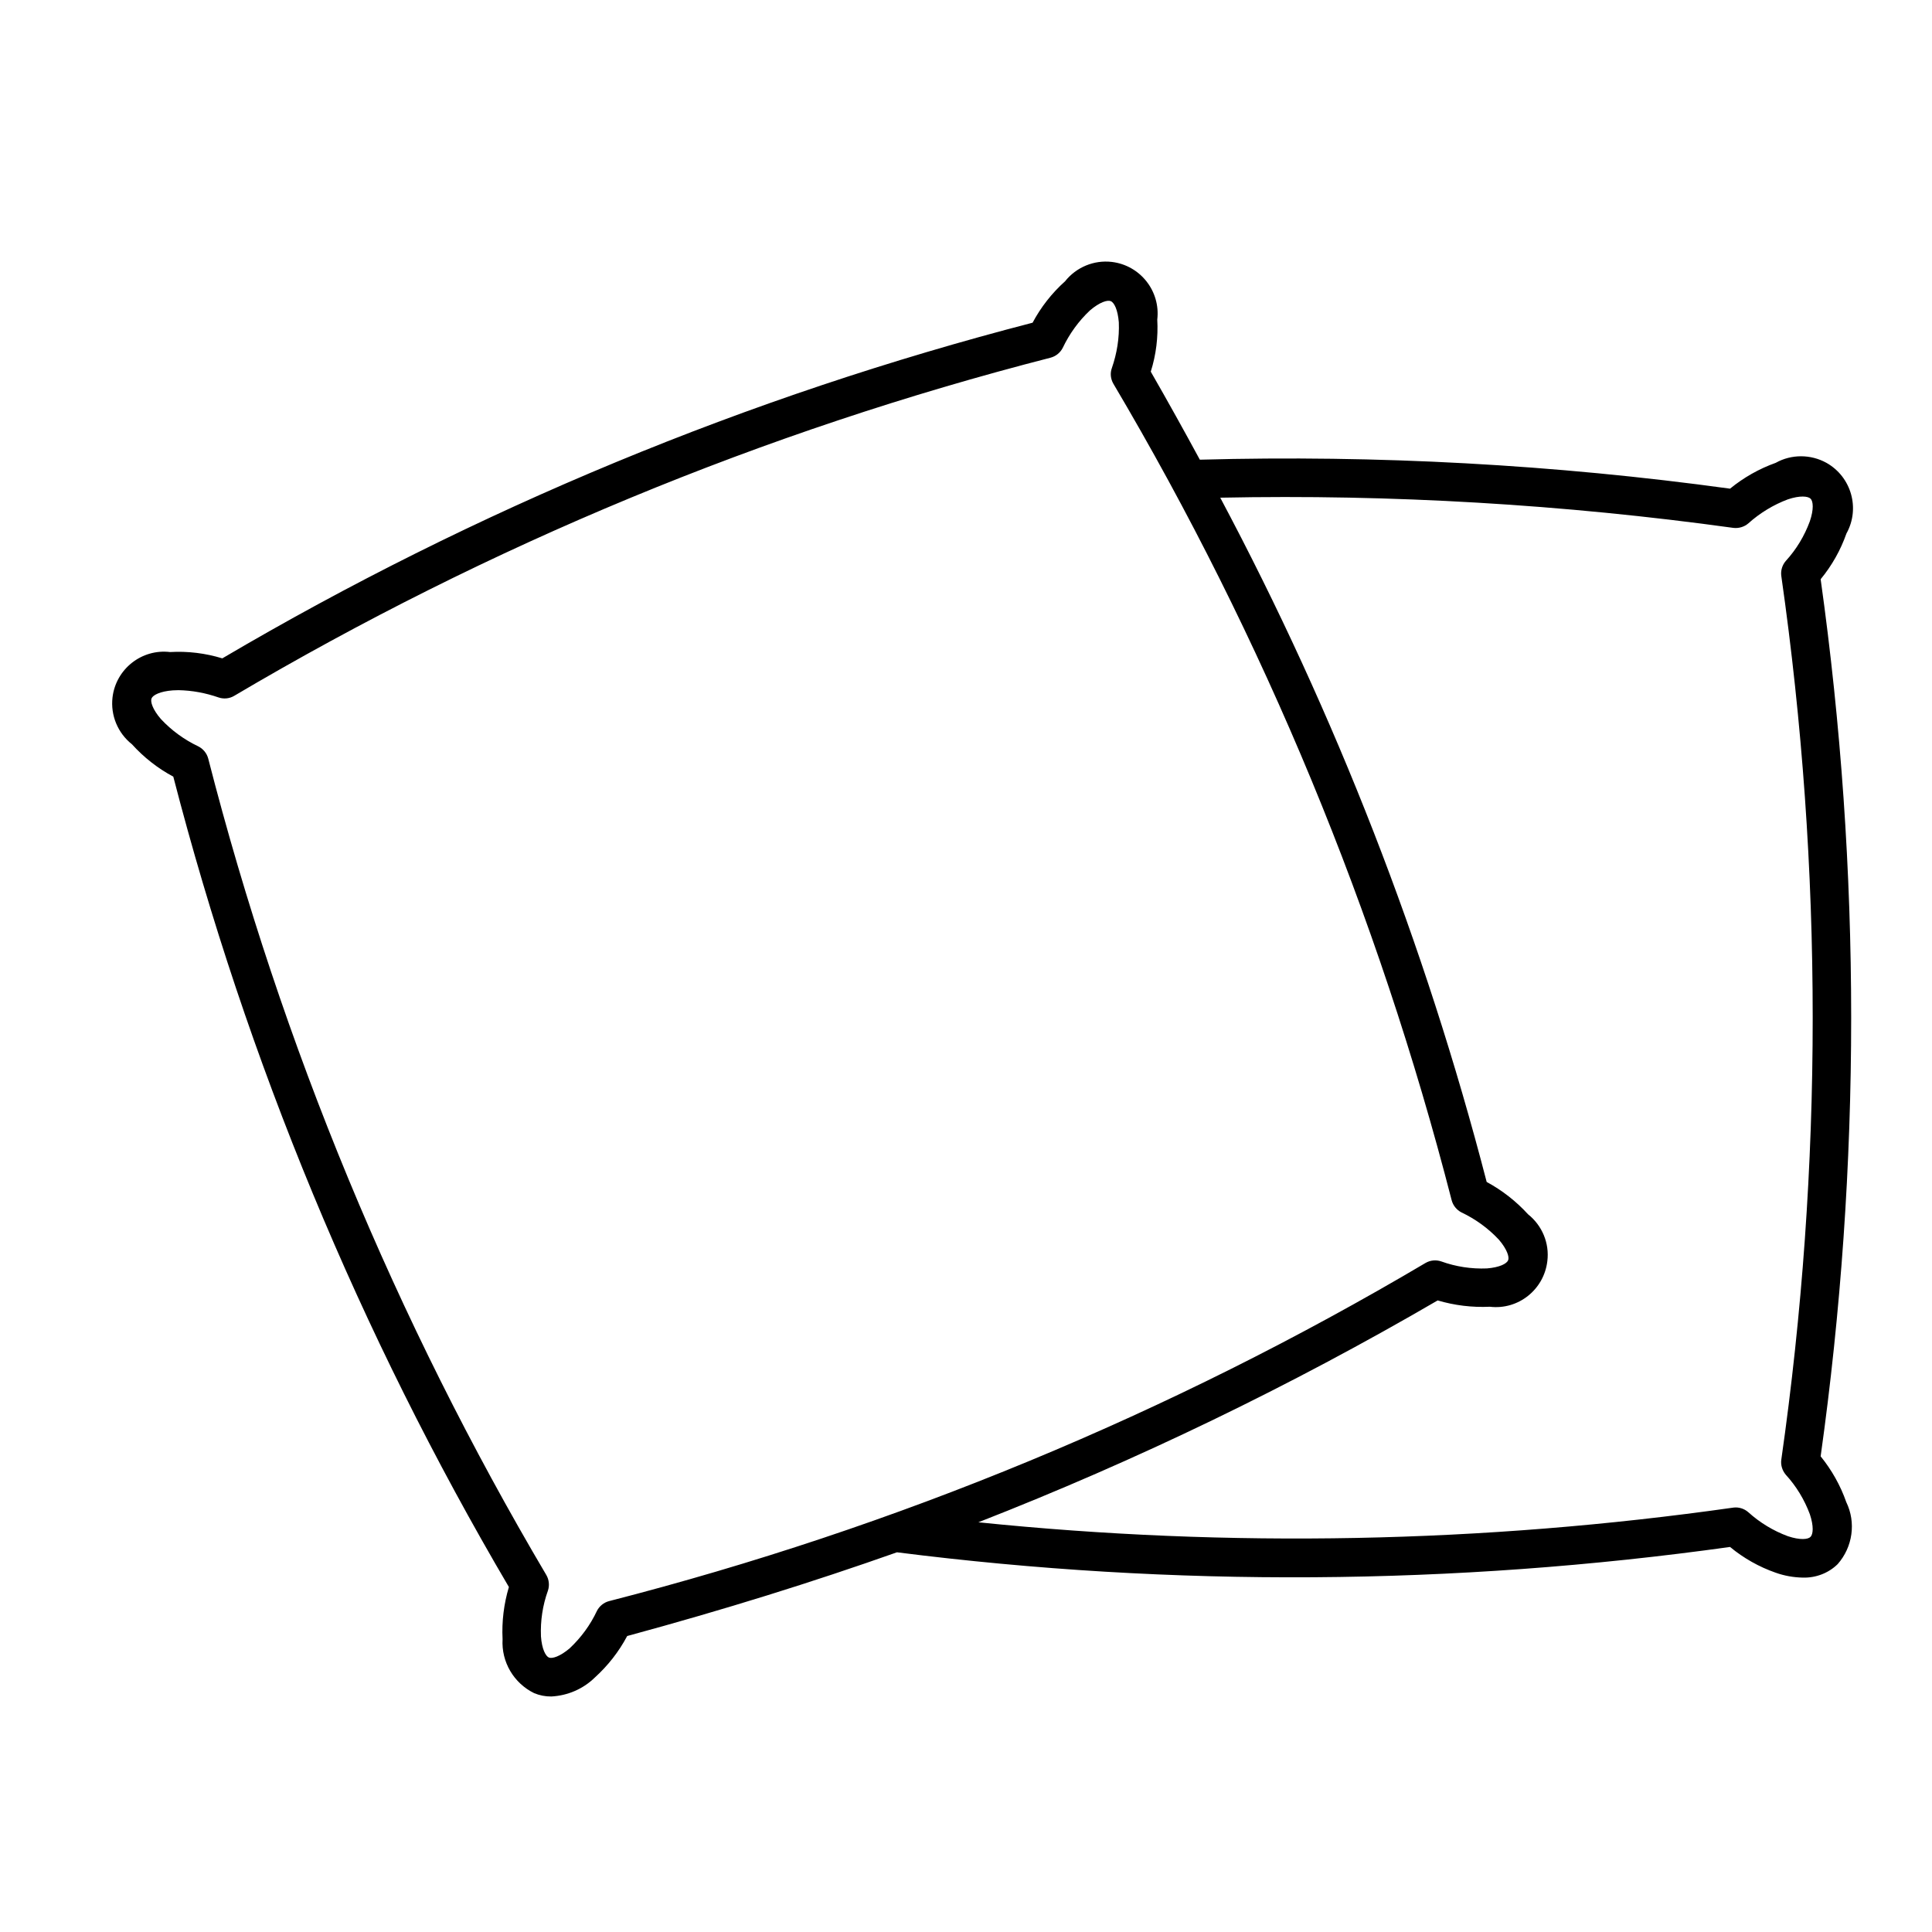<?xml version="1.0" encoding="utf-8"?>
<!-- Generator: Adobe Illustrator 16.0.0, SVG Export Plug-In . SVG Version: 6.00 Build 0)  -->
<!DOCTYPE svg PUBLIC "-//W3C//DTD SVG 1.1//EN" "http://www.w3.org/Graphics/SVG/1.1/DTD/svg11.dtd">
<svg version="1.1" id="Layer_1" xmlns="http://www.w3.org/2000/svg" xmlns:xlink="http://www.w3.org/1999/xlink" x="0px" y="0px"
	 width="30px" height="30px" viewBox="0 0 30 30" enable-background="new 0 0 30 30" xml:space="preserve">
<path d="M28.271,8.994c0.174-0.211,0.31-0.452,0.4-0.709c0.217-0.389,0.077-0.88-0.31-1.098c-0.246-0.136-0.545-0.136-0.788,0
	c-0.258,0.092-0.499,0.229-0.709,0.401c-2.728-0.375-5.48-0.525-8.233-0.45c-0.243-0.448-0.493-0.899-0.762-1.367
	c0.083-0.263,0.116-0.536,0.101-0.809c0.052-0.443-0.266-0.843-0.707-0.895c-0.277-0.032-0.551,0.082-0.725,0.301
	c-0.205,0.184-0.375,0.401-0.504,0.643c-4.416,1.143-8.65,2.897-12.582,5.212c-0.262-0.08-0.536-0.114-0.811-0.098
	C2.2,10.072,1.799,10.389,1.747,10.83c-0.032,0.278,0.082,0.553,0.302,0.727c0.183,0.203,0.4,0.373,0.642,0.503
	c1.143,4.417,2.897,8.651,5.211,12.583c-0.078,0.262-0.112,0.535-0.098,0.81c-0.021,0.354,0.174,0.684,0.492,0.839
	c0.083,0.034,0.172,0.052,0.264,0.051c0.254-0.013,0.496-0.117,0.677-0.295c0.204-0.185,0.373-0.401,0.502-0.644
	c1.512-0.41,2.879-0.837,4.189-1.3c4.295,0.545,8.645,0.516,12.936-0.083c0.21,0.174,0.451,0.31,0.709,0.4
	c0.135,0.048,0.276,0.073,0.42,0.076c0.201,0.006,0.399-0.068,0.543-0.21c0.233-0.265,0.287-0.645,0.133-0.962
	c-0.091-0.26-0.227-0.5-0.398-0.711C28.903,18.097,28.903,13.512,28.271,8.994z M9.458,24.862c-0.082,0.021-0.151,0.078-0.189,0.152
	c-0.103,0.22-0.247,0.415-0.422,0.58c-0.152,0.129-0.271,0.164-0.322,0.145C8.473,25.718,8.414,25.607,8.4,25.41
	c-0.01-0.242,0.026-0.482,0.108-0.71c0.027-0.08,0.018-0.169-0.024-0.242c-2.34-3.958-4.109-8.227-5.251-12.68
	c-0.022-0.082-0.079-0.151-0.155-0.189c-0.217-0.103-0.415-0.247-0.579-0.423c-0.13-0.15-0.166-0.27-0.146-0.321
	c0.022-0.052,0.132-0.11,0.33-0.125c0.029-0.002,0.058-0.003,0.088-0.003c0.212,0.004,0.421,0.043,0.623,0.113
	c0.079,0.027,0.168,0.019,0.241-0.024c3.958-2.34,8.226-4.109,12.679-5.252c0.082-0.022,0.151-0.078,0.189-0.154
	c0.104-0.218,0.247-0.416,0.422-0.58c0.152-0.13,0.273-0.165,0.322-0.144c0.054,0.021,0.11,0.132,0.126,0.329
	c0.01,0.242-0.029,0.482-0.108,0.71c-0.029,0.08-0.02,0.168,0.023,0.243c2.342,3.957,4.108,8.226,5.253,12.678
	c0.021,0.082,0.078,0.152,0.152,0.19c0.219,0.104,0.415,0.246,0.581,0.423c0.128,0.149,0.166,0.271,0.144,0.321
	c-0.023,0.053-0.132,0.11-0.329,0.126c-0.242,0.01-0.483-0.027-0.71-0.109c-0.08-0.027-0.169-0.019-0.243,0.024
	C18.181,21.951,13.912,23.719,9.458,24.862z M27.66,22.666c-0.012,0.085,0.016,0.17,0.07,0.234c0.163,0.178,0.289,0.387,0.373,0.612
	c0.063,0.188,0.052,0.313,0.01,0.352c-0.037,0.041-0.163,0.053-0.351-0.01c-0.227-0.084-0.434-0.21-0.614-0.372
	c-0.063-0.056-0.149-0.083-0.232-0.072c-3.885,0.552-7.822,0.628-11.724,0.228c2.464-0.963,4.846-2.114,7.132-3.445
	c0.261,0.077,0.534,0.111,0.81,0.098c0.441,0.053,0.841-0.266,0.893-0.708c0.035-0.279-0.081-0.554-0.3-0.728
	c-0.184-0.202-0.401-0.371-0.642-0.502c-0.957-3.691-2.345-7.258-4.137-10.625c2.663-0.054,5.328,0.104,7.968,0.469
	c0.083,0.01,0.17-0.016,0.232-0.07c0.181-0.162,0.39-0.289,0.614-0.373c0.188-0.063,0.312-0.05,0.353-0.01
	c0.04,0.039,0.052,0.164-0.012,0.351c-0.084,0.228-0.21,0.437-0.373,0.615c-0.055,0.063-0.082,0.15-0.07,0.234
	C28.31,13.493,28.31,18.115,27.66,22.666z"/>
</svg>
